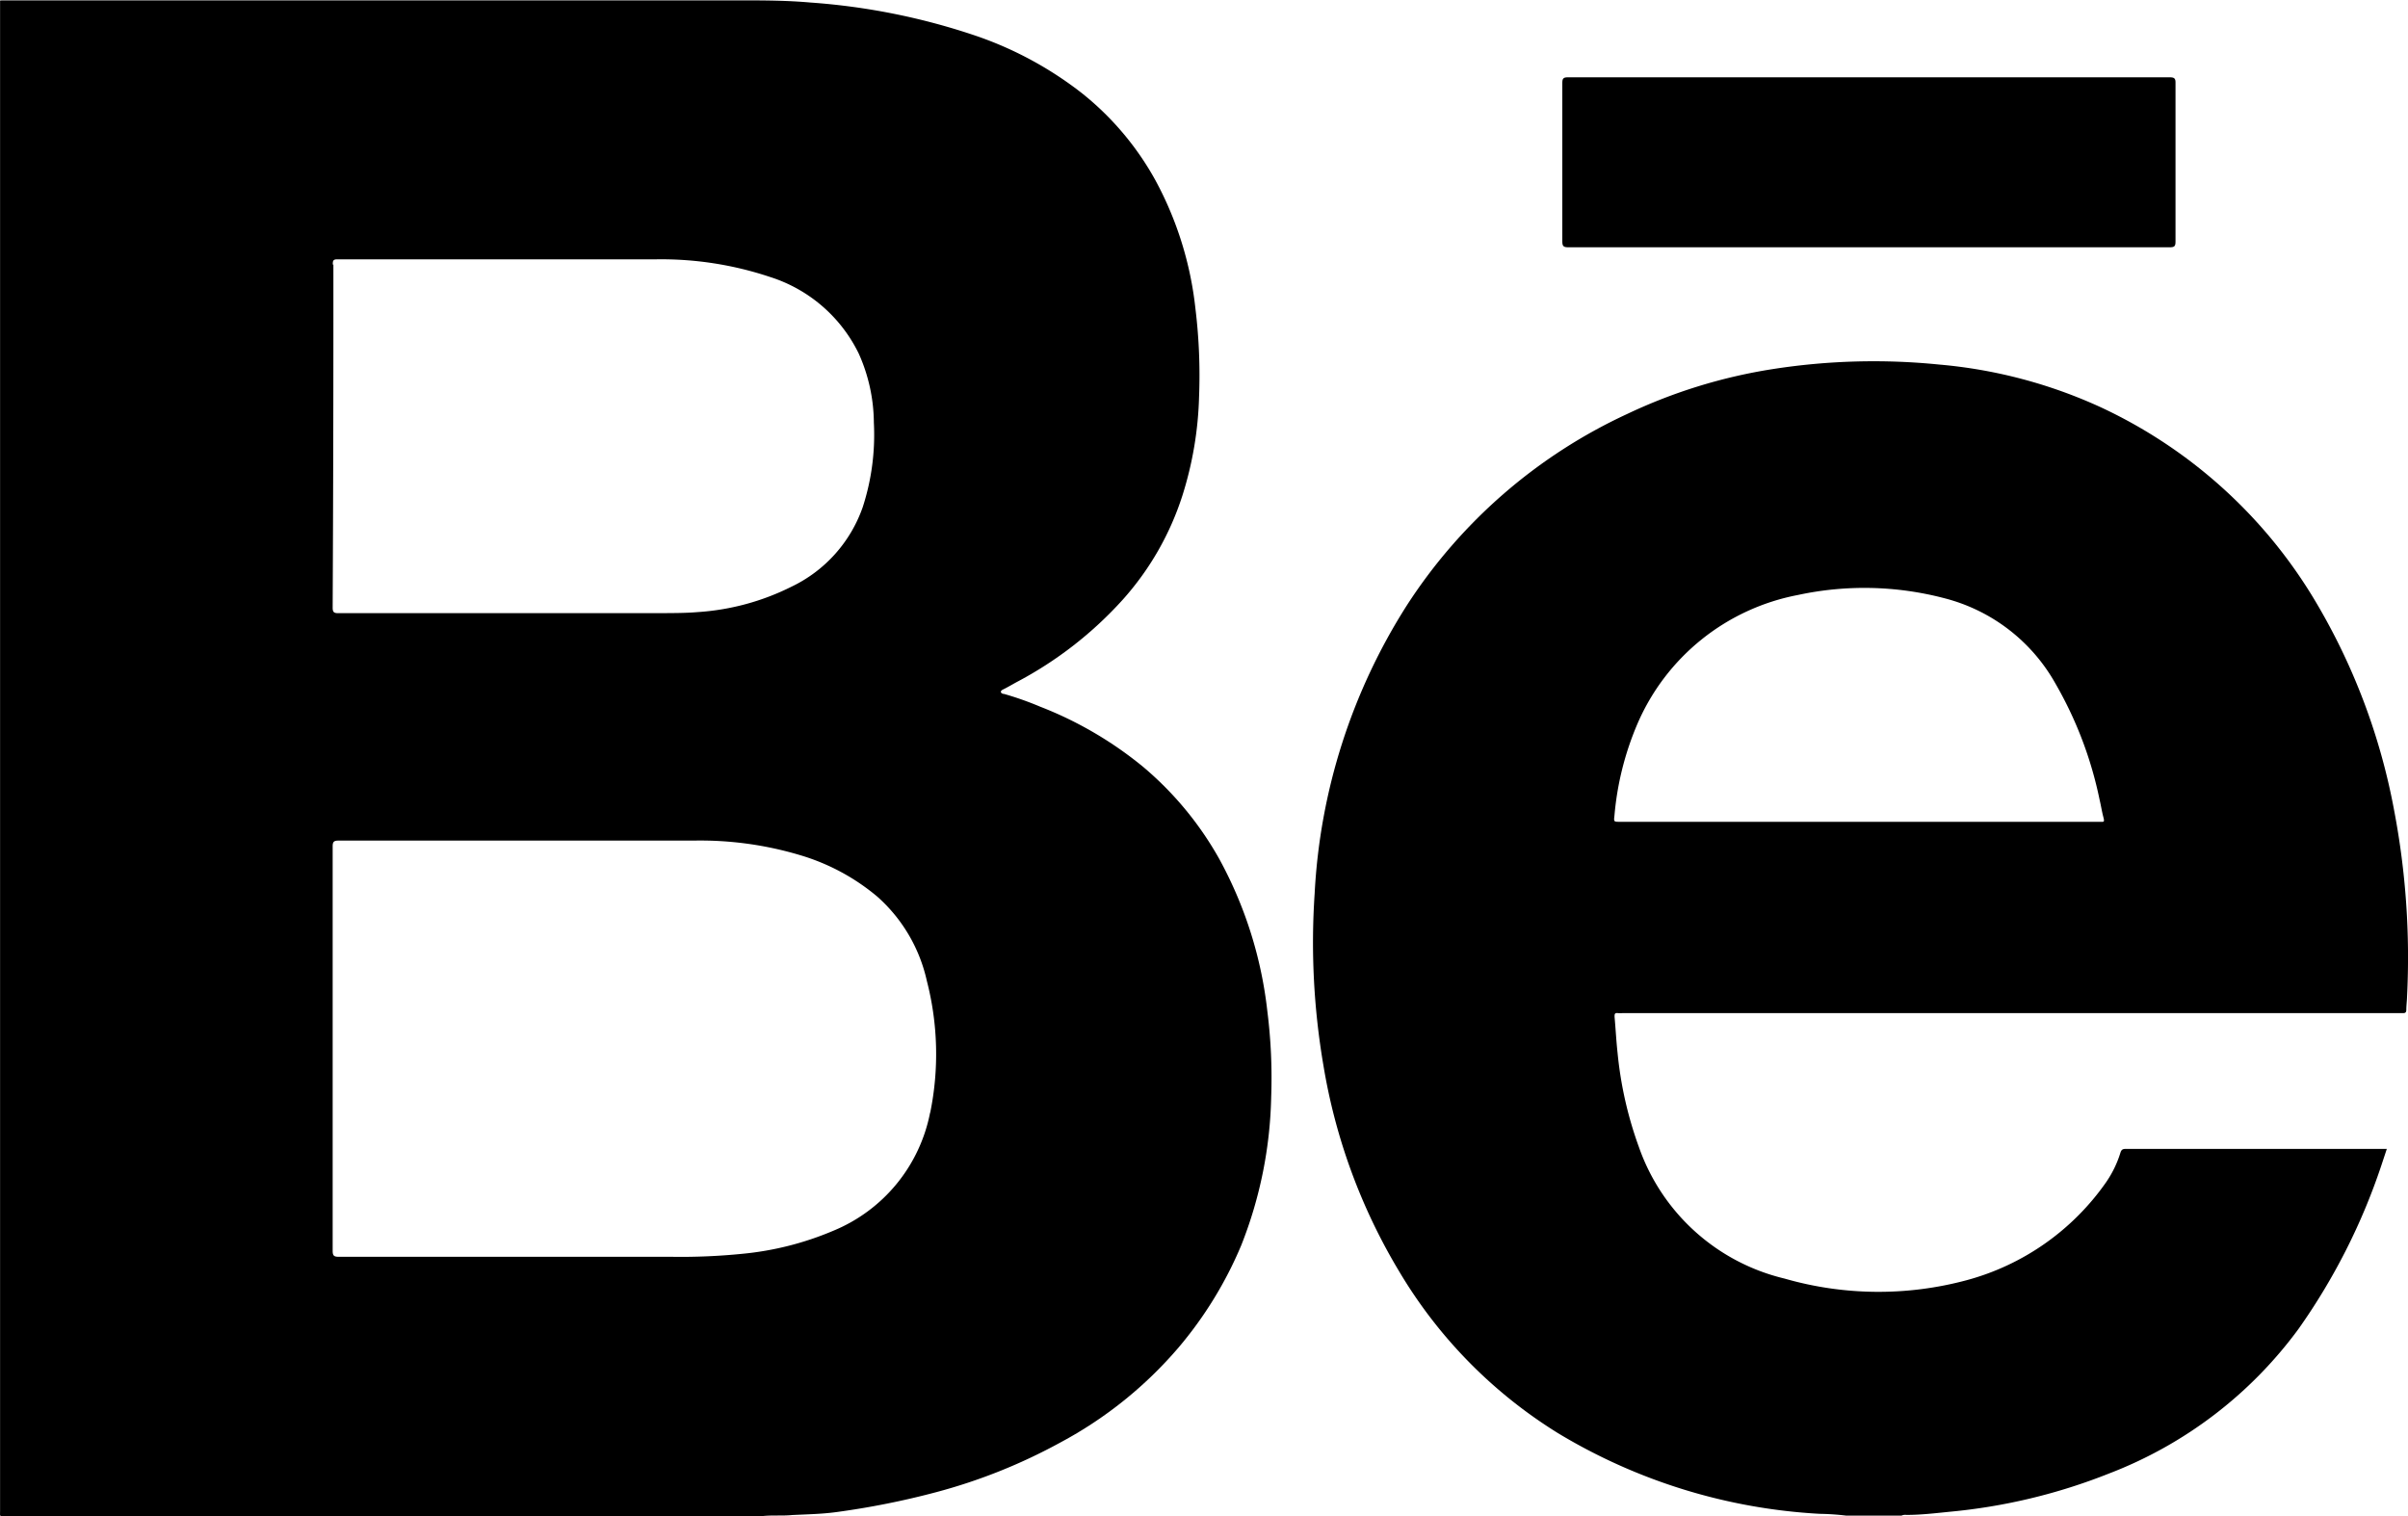 <svg xmlns="http://www.w3.org/2000/svg" viewBox="0 0 20 12.589">
    <g id="Group_481" data-name="Group 481" transform="translate(-24.842 -486.729)">
        <path fill="#000000" id="Path_203" data-name="Path 203"
            d="M6144.4-593.873a3.422,3.422,0,0,0-.4-1.265,2.766,2.766,0,0,0-.631-.763,3.137,3.137,0,0,0-.855-.5,2.646,2.646,0,0,0-.3-.106c-.01,0-.025-.005-.027-.016s.013-.019.024-.024c.036-.018.071-.039.106-.058a3.187,3.187,0,0,0,.883-.686,2.386,2.386,0,0,0,.495-.865,2.972,2.972,0,0,0,.138-.819,4.574,4.574,0,0,0-.03-.731,2.89,2.89,0,0,0-.33-1.063,2.414,2.414,0,0,0-.613-.728,3.017,3.017,0,0,0-.867-.472,5.482,5.482,0,0,0-1.388-.281c-.19-.017-.381-.018-.572-.018h-6.142a.014.014,0,0,0-.012.005.012.012,0,0,0,0,.01v12.533a.073.073,0,0,0,0,.041h6.334c.08-.008.16,0,.24-.008.122-.006.244-.008.364-.024a6.737,6.737,0,0,0,.833-.166,4.607,4.607,0,0,0,1.03-.412,3.393,3.393,0,0,0,.984-.791,3.265,3.265,0,0,0,.52-.849,3.536,3.536,0,0,0,.248-1.23A4.433,4.433,0,0,0,6144.4-593.873Zm-7.762-6.2c0-.028,0-.045.038-.044.882,0,1.764,0,2.646,0a2.848,2.848,0,0,1,.946.146,1.234,1.234,0,0,1,.739.638,1.424,1.424,0,0,1,.125.573,1.945,1.945,0,0,1-.092.7,1.153,1.153,0,0,1-.592.662,2.031,2.031,0,0,1-.778.211c-.107.009-.213.008-.32.009h-1.209c-.486,0-.972,0-1.458,0-.037,0-.046-.01-.046-.046Q6136.644-598.645,6136.643-600.073Zm4.961,7.044a1.337,1.337,0,0,1-.807.982,2.541,2.541,0,0,1-.751.19,5.075,5.075,0,0,1-.591.025q-1.381,0-2.763,0c-.04,0-.05-.01-.05-.05,0-.56,0-1.12,0-1.679s0-1.12,0-1.68c0-.038.01-.048.049-.048h2.95a2.89,2.89,0,0,1,.887.122,1.781,1.781,0,0,1,.637.343,1.315,1.315,0,0,1,.412.7A2.432,2.432,0,0,1,6141.6-593.029Z"
            transform="translate(-6109.032 1089)"></path>
        <path fill="#000000" id="Path_204" data-name="Path 204"
            d="M6153.759-595.539a5.272,5.272,0,0,0-.665-1.756,4.074,4.074,0,0,0-1.769-1.592,4.058,4.058,0,0,0-1.345-.356,5.429,5.429,0,0,0-1.378.037,4.4,4.4,0,0,0-1.212.373,4.353,4.353,0,0,0-1.833,1.593,4.924,4.924,0,0,0-.764,2.391,6.057,6.057,0,0,0,.073,1.428,4.849,4.849,0,0,0,.627,1.707,3.951,3.951,0,0,0,1.323,1.348,4.7,4.7,0,0,0,2.173.669,2.029,2.029,0,0,1,.22.015h.458a.073.073,0,0,1,.041-.006c.119,0,.238-.014.357-.026a4.768,4.768,0,0,0,1.326-.318,3.51,3.51,0,0,0,1.573-1.2,5.2,5.2,0,0,0,.688-1.357l.046-.139-.025,0h-2.146c-.027,0-.035.011-.042.033a.894.894,0,0,1-.12.246,2.07,2.07,0,0,1-1.155.811,2.82,2.82,0,0,1-1.514-.013,1.7,1.7,0,0,1-1.21-1.093,3.175,3.175,0,0,1-.177-.781c-.011-.1-.016-.2-.025-.3,0-.023,0-.034.029-.031a.228.228,0,0,0,.037,0h6.484c.02,0,.025-.008.026-.027,0-.036.005-.072.006-.108A6.512,6.512,0,0,0,6153.759-595.539Zm-2.445.094c-.095,0-.189,0-.284,0h-3.7c-.053,0-.053,0-.047-.051a2.472,2.472,0,0,1,.191-.763,1.823,1.823,0,0,1,1.333-1.07,2.618,2.618,0,0,1,1.213.026,1.478,1.478,0,0,1,.926.71,3.23,3.23,0,0,1,.367.967c.011.046.018.093.03.139S6151.35-595.444,6151.314-595.445Z"
            transform="translate(-6109.032 1089)"></path>
        <path fill="#000000" id="Path_205" data-name="Path 205"
            d="M6133.874-602.267l.009,0v12.583s-.009,0-.008,0v-12.581Z"
            transform="translate(-6109.032 1089)"></path>
        <path fill="#000000" id="Path_206" data-name="Path 206"
            d="M6149.4-600.217h-2.5c-.04,0-.05-.009-.05-.049q0-.658,0-1.317c0-.036.009-.046.046-.046h5c.039,0,.048.011.047.048q0,.659,0,1.317c0,.037-.008.047-.047.047Z"
            transform="translate(-6109.032 1089)"></path>
    </g>
</svg>